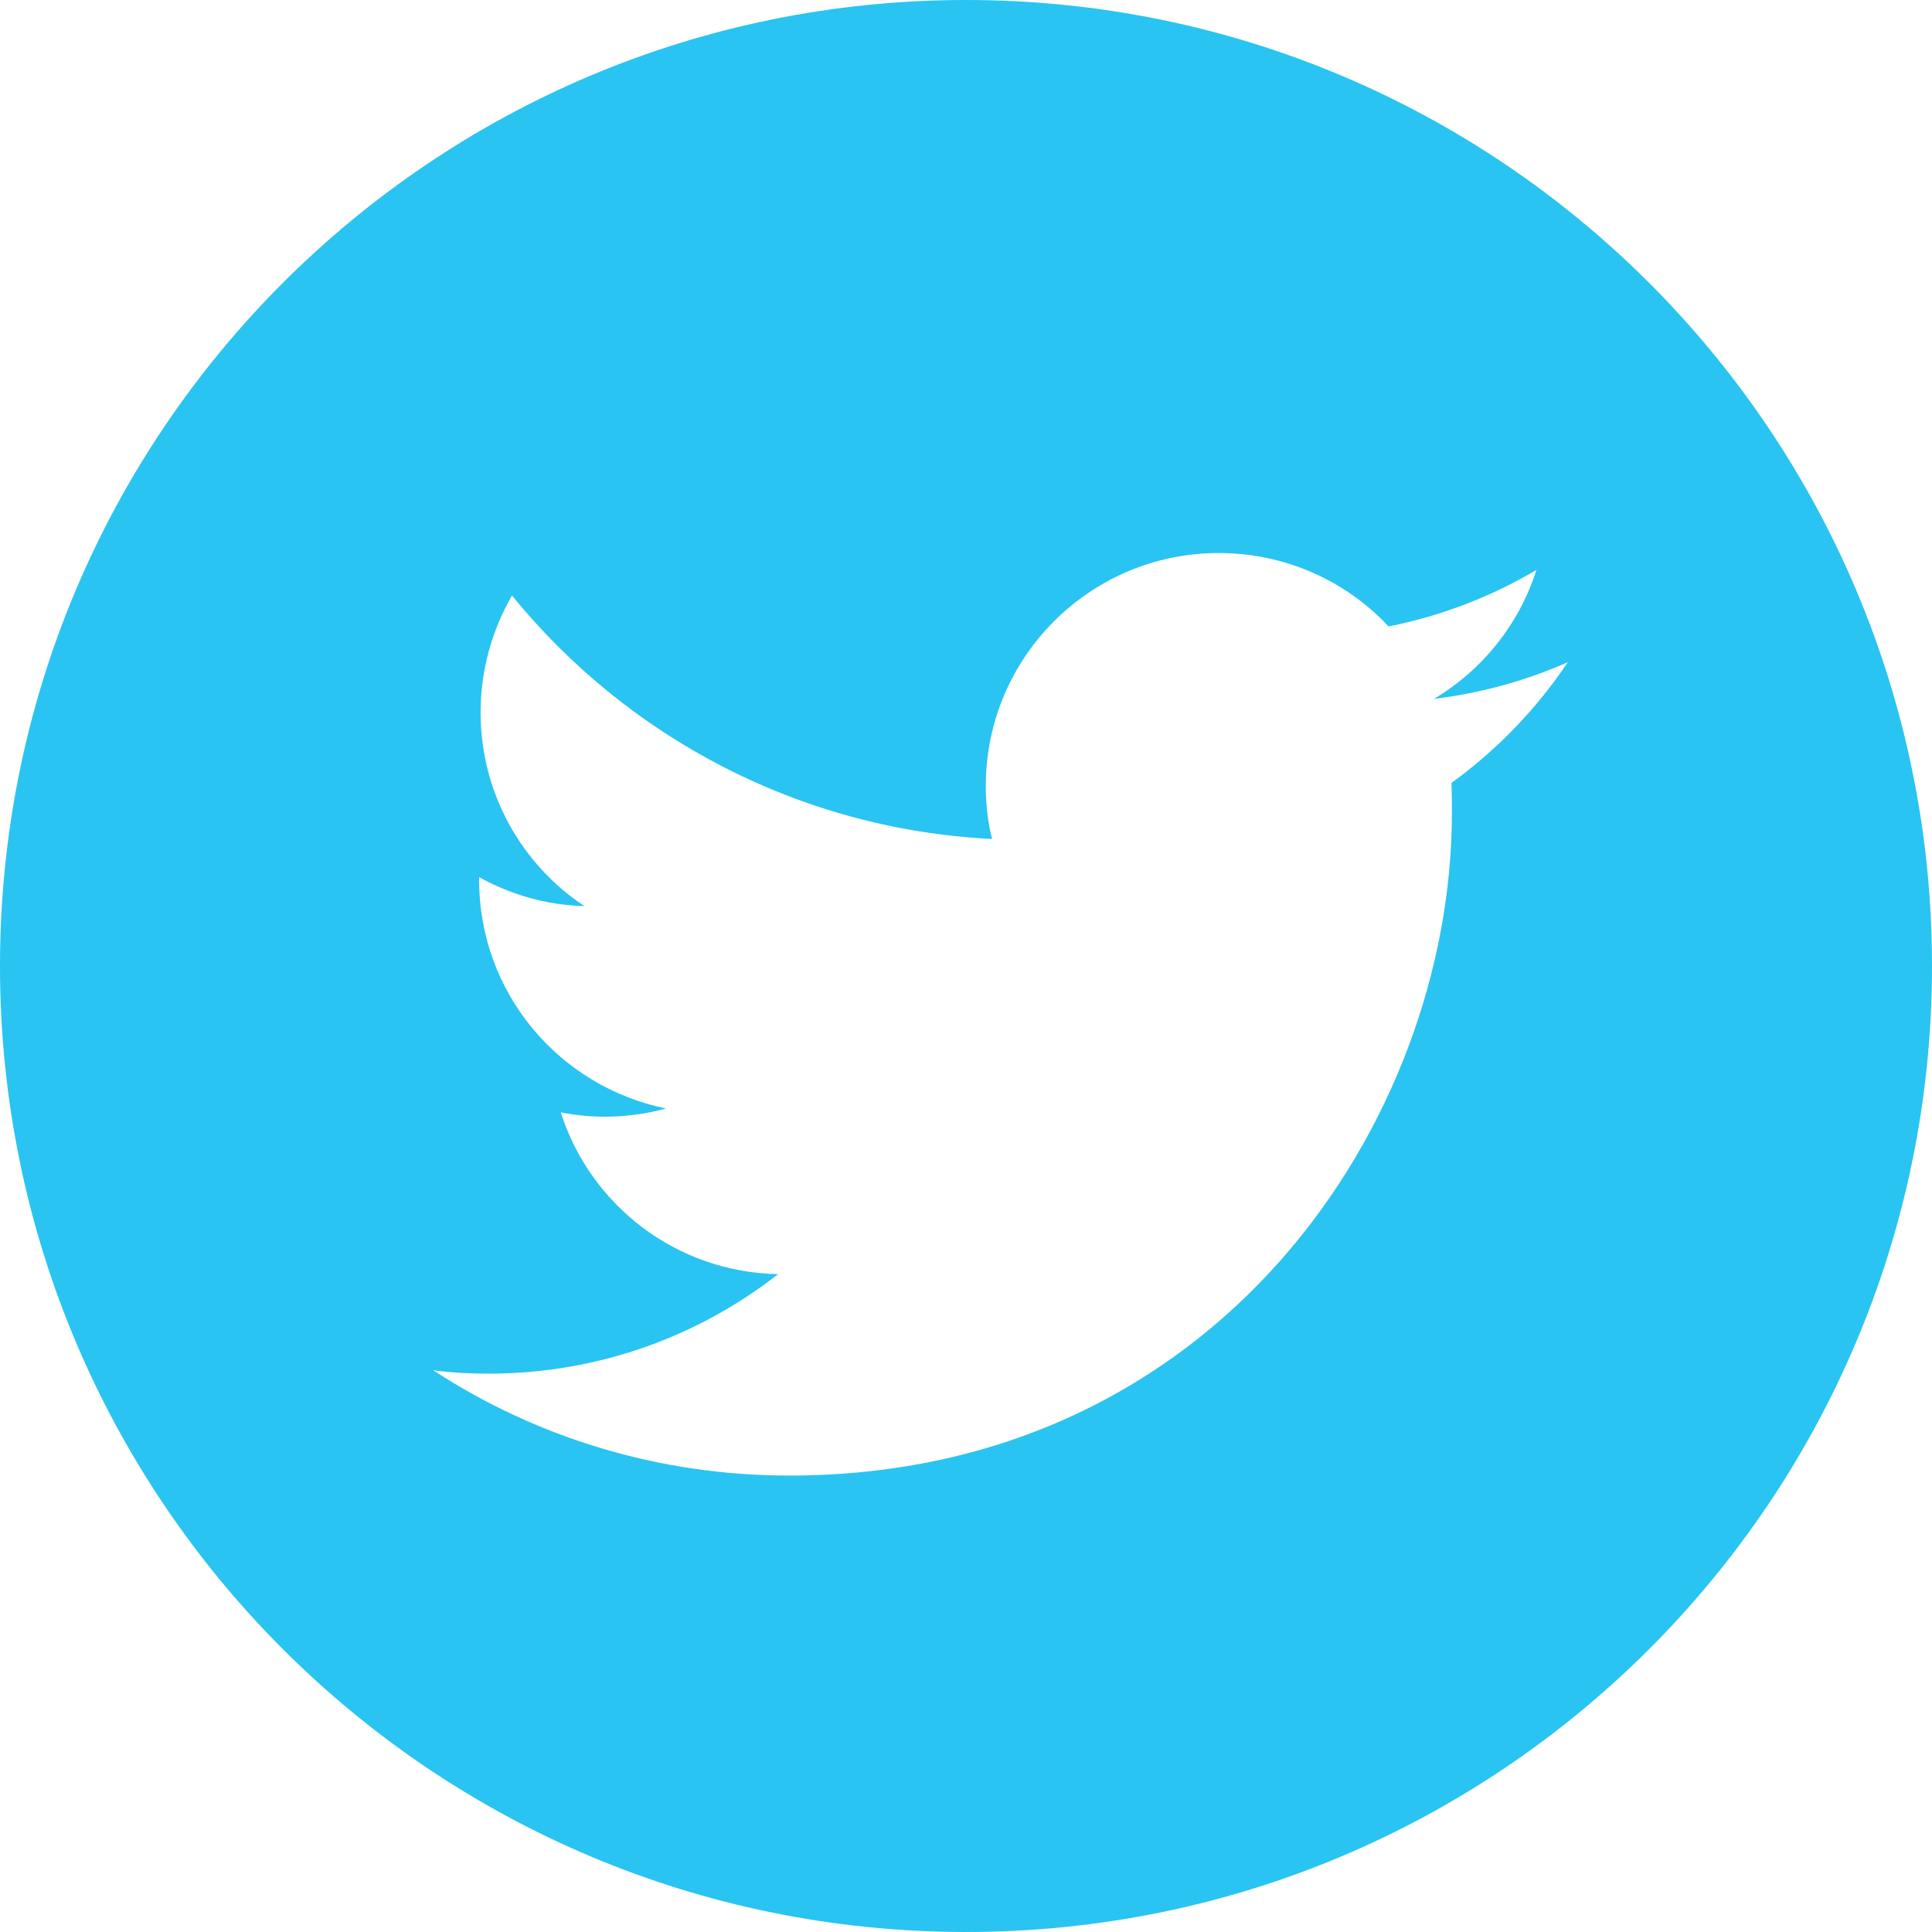 <svg width="32" height="32" viewBox="0 0 32 32" fill="none" xmlns="http://www.w3.org/2000/svg">
<path d="M32 16C32 24.84 24.84 32 16 32C7.16 32 0 24.84 0 16C0 7.16 7.16 0 16 0C24.84 0 32 7.16 32 16ZM13.072 24.44C20.168 24.44 24.048 18.56 24.048 13.464C24.048 13.296 24.048 13.128 24.04 12.968C24.792 12.424 25.448 11.744 25.968 10.968C25.28 11.272 24.536 11.48 23.752 11.576C24.552 11.096 25.16 10.344 25.448 9.44C24.704 9.88 23.88 10.2 23 10.376C22.296 9.624 21.296 9.16 20.184 9.16C18.056 9.16 16.328 10.888 16.328 13.016C16.328 13.32 16.36 13.616 16.432 13.896C13.224 13.736 10.384 12.2 8.48 9.864C8.152 10.432 7.96 11.096 7.96 11.8C7.96 13.136 8.64 14.32 9.68 15.008C9.048 14.992 8.456 14.816 7.936 14.528C7.936 14.544 7.936 14.56 7.936 14.576C7.936 16.448 9.264 18 11.032 18.36C10.712 18.448 10.368 18.496 10.016 18.496C9.768 18.496 9.528 18.472 9.288 18.424C9.776 19.96 11.2 21.072 12.888 21.104C11.568 22.136 9.904 22.752 8.096 22.752C7.784 22.752 7.48 22.736 7.176 22.696C8.864 23.8 10.896 24.44 13.072 24.44Z" fill="#29C4F2"/>
</svg>
